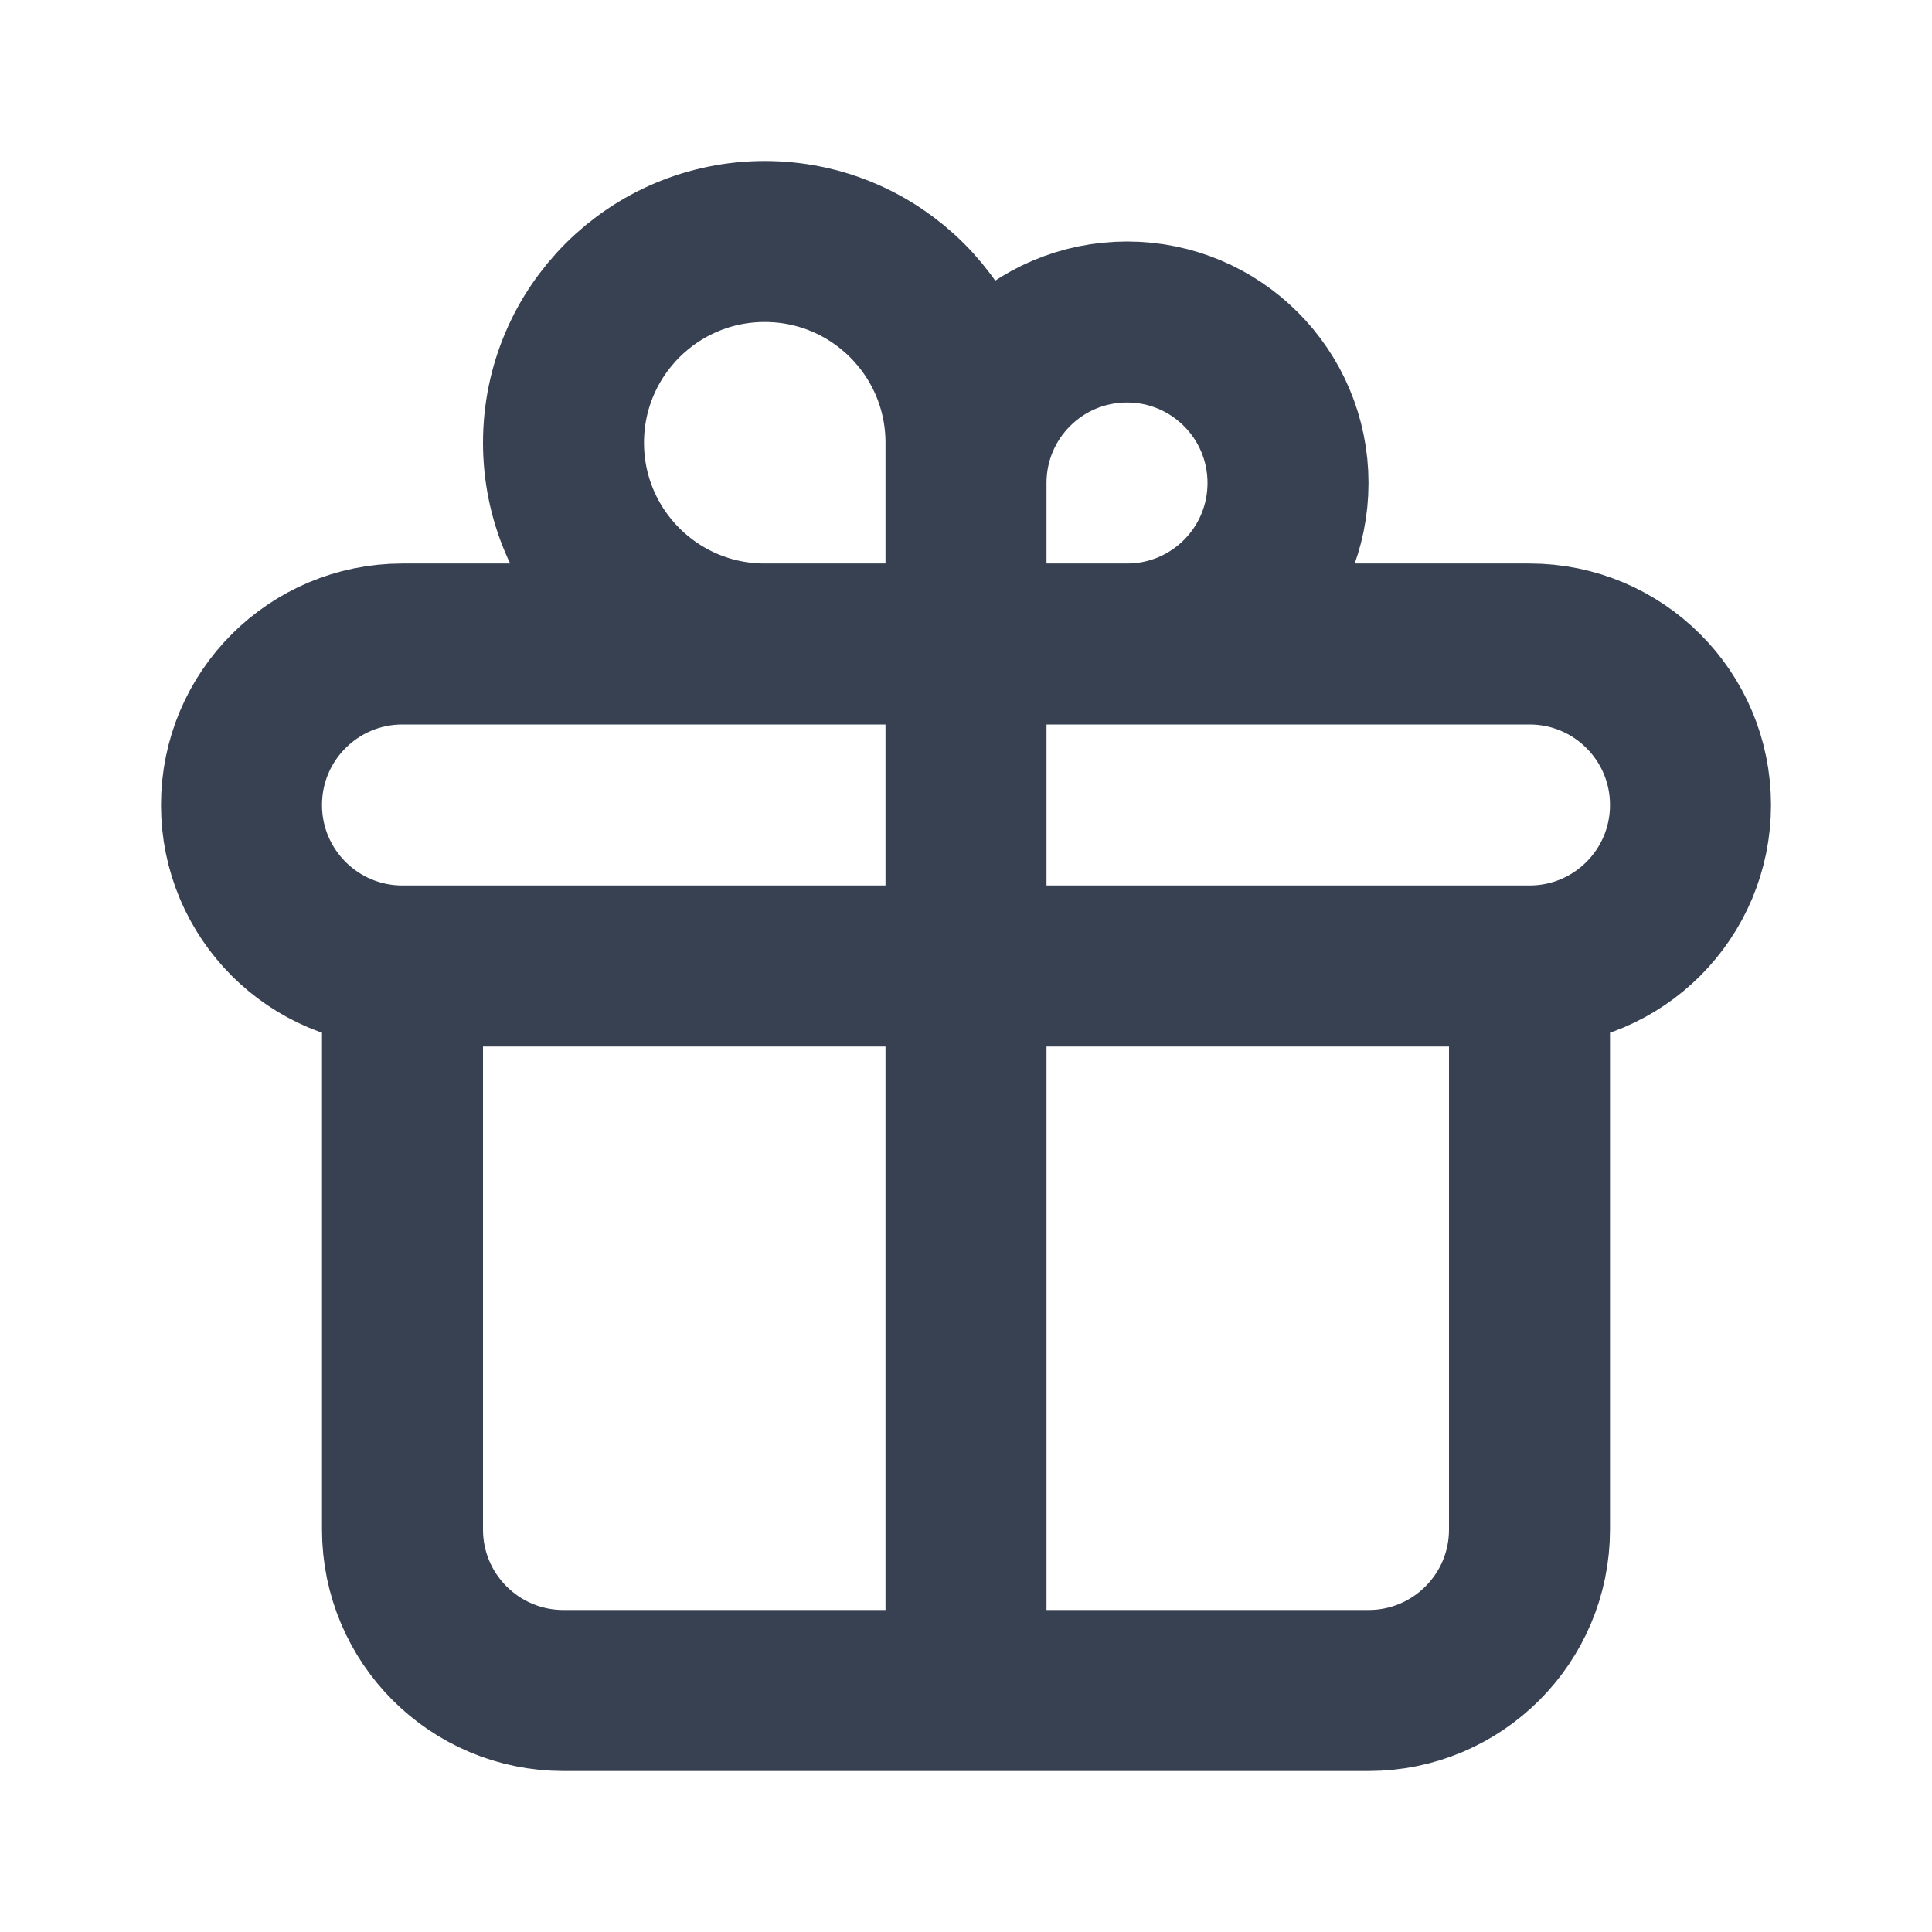 <?xml version="1.0" encoding="UTF-8"?> <svg xmlns="http://www.w3.org/2000/svg" fill="none" height="24" viewBox="0 0 24 24" width="24"> <path d="M12 8V21M12 8C12 8 12 6.507 12 6C12 4.895 12.895 4 14 4C15.105 4 16 4.895 16 6C16 7.105 15.105 8 14 8C13.403 8 12 8 12 8ZM12 8C12 8 12 6.063 12 5.5C12 4.119 10.881 3 9.5 3C8.119 3 7 4.119 7 5.5C7 6.881 8.119 8 9.5 8C10.318 8 12 8 12 8ZM5 12H19M5 12C3.895 12 3 11.105 3 10C3 8.895 3.895 8 5 8H19C20.105 8 21 8.895 21 10C21 11.105 20.105 12 19 12M5 12L5 19C5 20.105 5.895 21 7 21H17C18.105 21 19 20.105 19 19V12" stroke="#374151" stroke-linecap="round" stroke-linejoin="round" stroke-width="2"></path> </svg> 